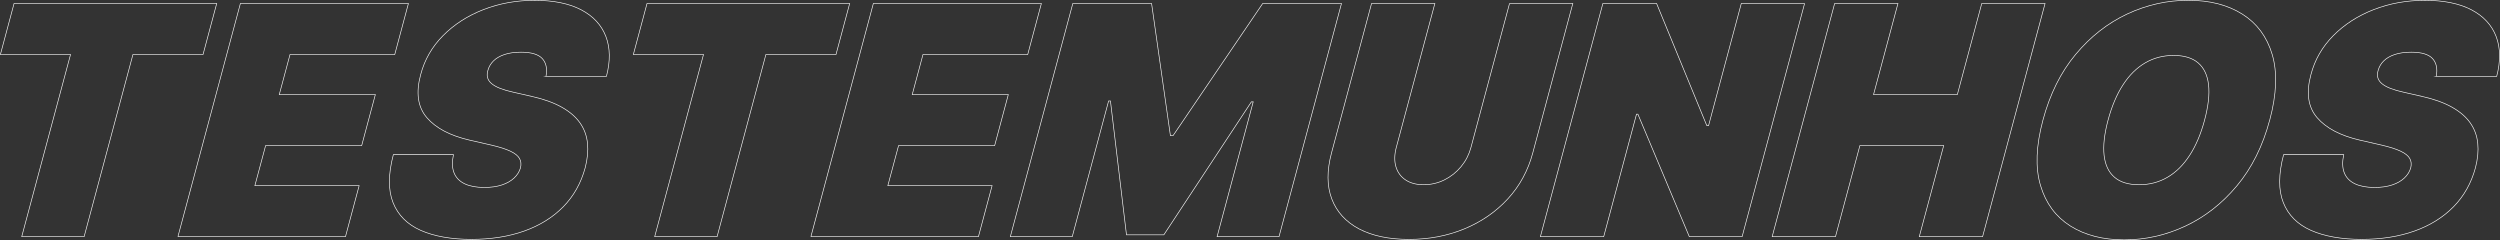 <?xml version="1.0" encoding="UTF-8"?>
<svg id="Layer_2" data-name="Layer 2" xmlns="http://www.w3.org/2000/svg" viewBox="0 0 1010.13 97.03">
  <rect x="0" y="0" width="1010.13" height="97.03" fill="#333333" stroke="none"/>
  <defs>
    <style>
      .cls-1 {
        fill: none;
        stroke: #fff;
        stroke-miterlimit: 10;
        stroke-width: .25px;
      }
    </style>
  </defs>
  <g id="Layer_1-2" data-name="Layer 1">
    <g>
      <path class="cls-1" d="m.16,22.02L5.68,1.41h81.88l-5.52,20.61h-28.33l-19.72,73.6H8.78L28.5,22.02H.16Z"/>
      <path class="cls-1" d="m71.89,95.62L97.13,1.41h67.89l-5.52,20.61h-42.32l-4.34,16.19h38.82l-5.52,20.61h-38.82l-4.34,16.19h42.13l-5.52,20.61h-67.71Z"/>
      <path class="cls-1" d="m220.61,30.85c.58-3.07.07-5.46-1.5-7.18-1.58-1.72-4.44-2.58-8.58-2.58-2.64,0-4.88.32-6.72.94-1.84.63-3.3,1.48-4.39,2.55-1.09,1.07-1.83,2.3-2.23,3.68-.37,1.14-.43,2.16-.2,3.06.23.91.77,1.72,1.62,2.44.85.72,2.01,1.37,3.48,1.95,1.47.58,3.26,1.1,5.38,1.56l7.28,1.66c4.92,1.1,8.99,2.56,12.21,4.37,3.23,1.81,5.69,3.93,7.4,6.37,1.71,2.44,2.71,5.17,3.02,8.21.31,3.04,0,6.35-.94,9.94-1.69,6.19-4.65,11.44-8.86,15.73-4.22,4.29-9.47,7.56-15.76,9.8-6.29,2.24-13.42,3.36-21.39,3.36s-15-1.21-20.44-3.63c-5.44-2.42-9.16-6.16-11.17-11.2-2.01-5.04-1.97-11.51.11-19.39h24.29c-.62,2.88-.55,5.31.21,7.27.76,1.96,2.18,3.45,4.25,4.46,2.08,1.01,4.74,1.52,7.99,1.52,2.73,0,5.1-.34,7.12-1.01s3.67-1.61,4.94-2.81,2.13-2.56,2.57-4.09c.35-1.44.23-2.71-.39-3.79-.61-1.09-1.83-2.07-3.65-2.94-1.82-.87-4.38-1.69-7.67-2.46l-8.84-2.02c-7.86-1.81-13.62-4.84-17.28-9.09-3.66-4.25-4.49-10.05-2.49-17.41,1.57-5.98,4.58-11.22,9.02-15.71,4.44-4.49,9.87-8,16.29-10.51,6.42-2.51,13.36-3.77,20.81-3.77s13.84,1.27,18.71,3.82c4.87,2.55,8.19,6.13,9.98,10.74,1.78,4.62,1.87,10.01.24,16.17h-24.47Z"/>
      <path class="cls-1" d="m255.91,22.02l5.52-20.61h81.88l-5.52,20.61h-28.33l-19.72,73.6h-25.21l19.72-73.6h-28.33Z"/>
      <path class="cls-1" d="m327.64,95.62L352.88,1.41h67.89l-5.52,20.61h-42.32l-4.34,16.19h38.82l-5.52,20.61h-38.82l-4.34,16.19h42.13l-5.52,20.61h-67.71Z"/>
      <path class="cls-1" d="m433.47,1.41h31.83l7.6,53.36h1.1L510.2,1.41h31.83l-25.24,94.21h-25.02l14.59-54.46h-.74l-35.37,53.73h-15.09l-6.48-54.1h-.74l-14.69,54.83h-25.02L433.47,1.41Z"/>
      <path class="cls-1" d="m609.92,1.41h25.58l-16.17,60.35c-1.92,7.18-5.29,13.38-10.11,18.61-4.82,5.23-10.66,9.26-17.53,12.1-6.86,2.84-14.33,4.25-22.39,4.25s-14.86-1.42-20.2-4.25c-5.34-2.84-9.01-6.87-10.99-12.1-1.99-5.23-2.02-11.43-.1-18.61l16.17-60.35h25.58l-15.58,58.14c-.78,2.91-.83,5.51-.16,7.8.68,2.28,1.98,4.07,3.92,5.36,1.94,1.29,4.37,1.93,7.28,1.93s5.72-.64,8.34-1.93c2.61-1.29,4.87-3.07,6.77-5.36,1.9-2.28,3.24-4.88,4.02-7.8l15.58-58.14Z"/>
      <path class="cls-1" d="m729.15,1.41l-25.24,94.21h-21.34l-20.78-49.5h-.55l-13.26,49.5h-25.58L647.64,1.41h21.71l20.27,49.31h.74l13.21-49.31h25.58Z"/>
      <path class="cls-1" d="m716.05,95.62L741.29,1.41h25.58l-9.86,36.8h33.86l9.86-36.8h25.58l-25.24,94.21h-25.58l9.86-36.8h-33.86l-9.86,36.8h-25.58Z"/>
      <path class="cls-1" d="m917.08,48.52c-2.81,10.49-7.22,19.33-13.22,26.52-6.01,7.19-12.97,12.63-20.89,16.33-7.92,3.7-16.14,5.54-24.67,5.54s-15.84-1.86-21.75-5.59c-5.92-3.73-9.94-9.18-12.08-16.38-2.14-7.19-1.81-16,.99-26.43,2.81-10.49,7.21-19.33,13.2-26.52,5.99-7.19,12.94-12.63,20.84-16.33,7.91-3.7,16.15-5.54,24.74-5.54s15.76,1.85,21.7,5.54c5.94,3.7,9.99,9.14,12.14,16.33,2.15,7.19,1.82,16.03-.99,26.52Zm-26.31,0c1.51-5.64,2.04-10.4,1.6-14.28-.45-3.88-1.85-6.82-4.21-8.83-2.36-2.01-5.66-3.01-9.89-3.01s-8.07,1-11.5,3.01c-3.44,2.01-6.42,4.95-8.94,8.83-2.53,3.88-4.55,8.64-6.06,14.28-1.51,5.64-2.04,10.4-1.6,14.28.45,3.88,1.85,6.82,4.21,8.83,2.36,2.01,5.66,3.01,9.89,3.01s8.07-1,11.5-3.01c3.44-2.01,6.42-4.95,8.94-8.83,2.53-3.88,4.55-8.64,6.06-14.28Z"/>
      <path class="cls-1" d="m984.37,30.85c.58-3.07.07-5.46-1.5-7.18-1.58-1.72-4.44-2.58-8.58-2.58-2.64,0-4.88.32-6.72.94-1.84.63-3.3,1.48-4.39,2.55-1.09,1.07-1.83,2.3-2.23,3.68-.37,1.14-.43,2.16-.2,3.06.23.91.77,1.72,1.62,2.44.85.72,2.01,1.37,3.48,1.95,1.47.58,3.26,1.1,5.38,1.56l7.28,1.66c4.92,1.1,8.99,2.56,12.21,4.37,3.23,1.81,5.69,3.93,7.4,6.37,1.71,2.44,2.71,5.17,3.02,8.21.31,3.04,0,6.35-.94,9.94-1.69,6.19-4.64,11.44-8.86,15.73-4.22,4.29-9.47,7.56-15.76,9.8-6.29,2.24-13.42,3.36-21.39,3.36s-15-1.21-20.44-3.63c-5.44-2.42-9.16-6.16-11.17-11.2-2.01-5.04-1.97-11.51.11-19.39h24.29c-.62,2.88-.55,5.31.21,7.27.76,1.96,2.18,3.45,4.25,4.46,2.08,1.01,4.74,1.52,7.99,1.52,2.73,0,5.1-.34,7.12-1.01s3.67-1.61,4.94-2.81,2.13-2.56,2.57-4.09c.36-1.44.23-2.71-.39-3.79-.61-1.09-1.83-2.07-3.65-2.94-1.82-.87-4.38-1.69-7.67-2.46l-8.84-2.02c-7.86-1.81-13.62-4.84-17.28-9.09-3.66-4.25-4.49-10.05-2.49-17.41,1.57-5.98,4.58-11.22,9.02-15.71,4.44-4.49,9.87-8,16.29-10.51,6.42-2.51,13.36-3.77,20.81-3.77s13.84,1.27,18.71,3.82c4.87,2.55,8.19,6.13,9.98,10.74,1.78,4.62,1.87,10.01.24,16.17h-24.47Z"/>
    </g>
  </g>
</svg>